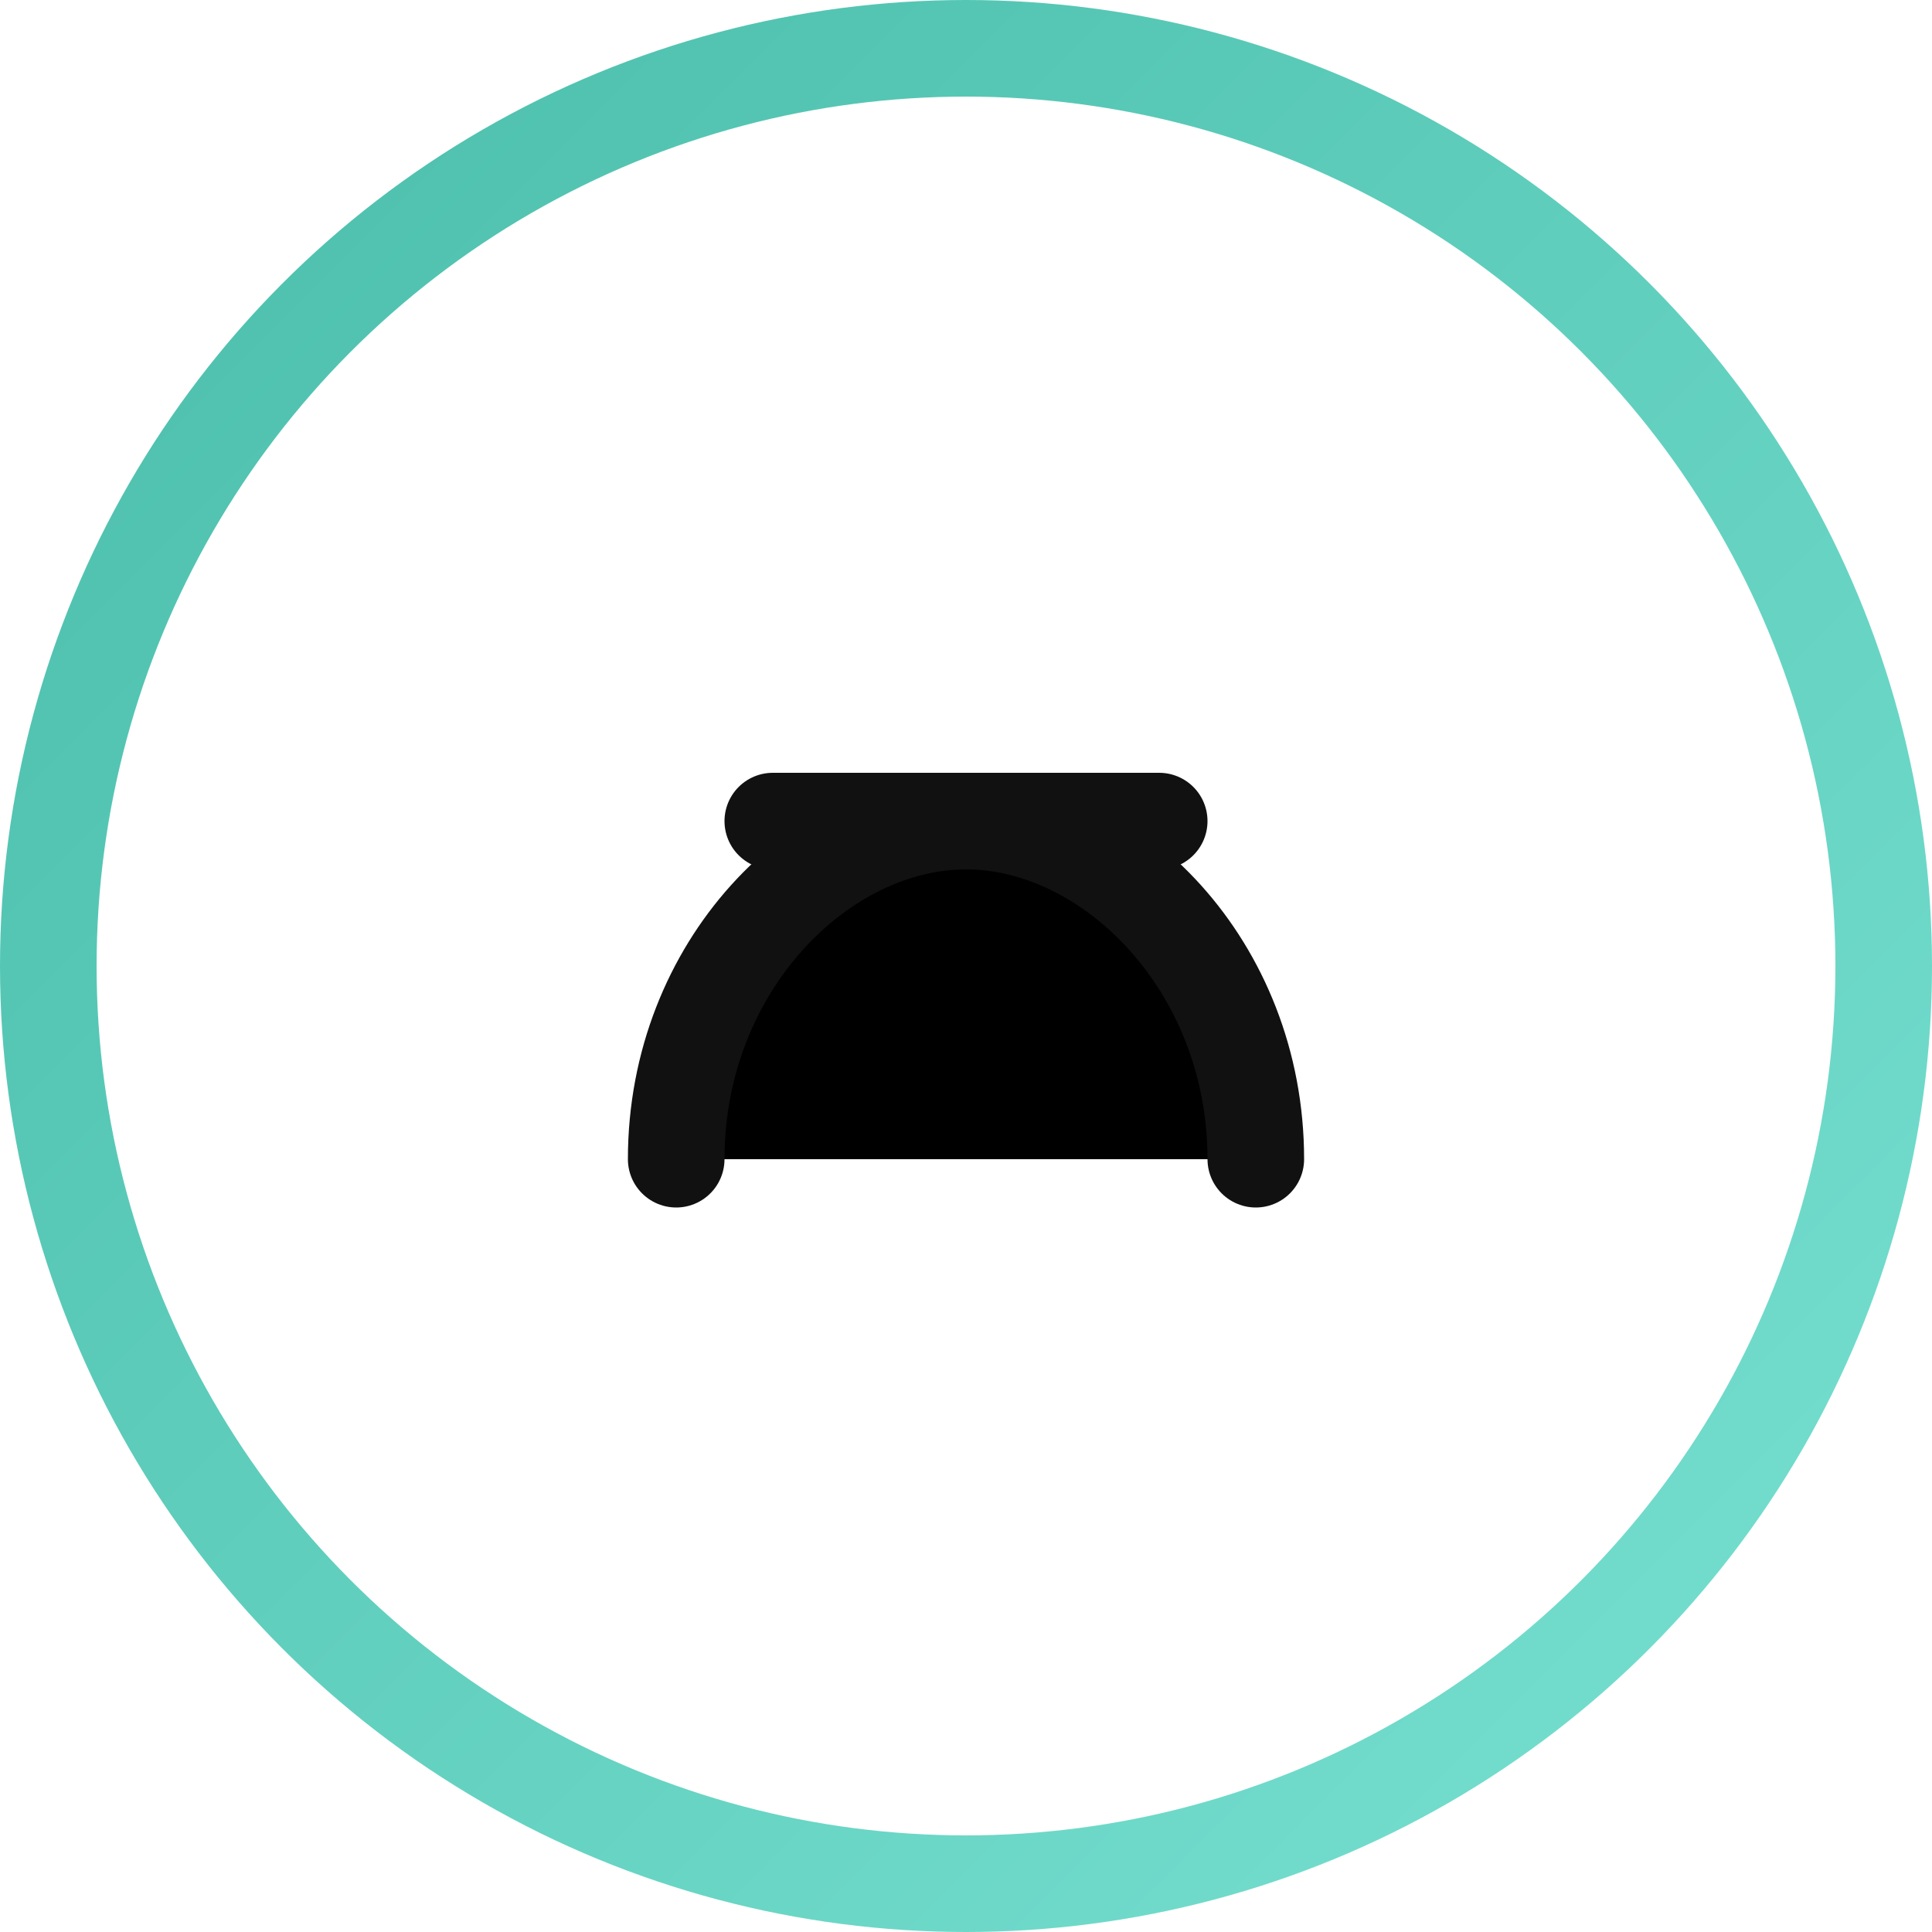 <svg xmlns="http://www.w3.org/2000/svg" viewBox="0 0 40 40" height="40" width="40">
  <defs>
    <linearGradient y2="1" x2="1" y1="0" x1="0" id="mintGrad">
      <stop stop-color="#4BBEAB" offset="0%"></stop>
      <stop stop-color="#77E0D1" offset="100%"></stop>
    </linearGradient>
  </defs>
  <circle stroke-width="2" stroke="url(#mintGrad)" fill="none" r="19" cy="20" cx="20"></circle>
  <path stroke-linecap="round" stroke-width="2" stroke="#111" d="M14 24c0-4 3-7 6-7s6 3 6 7"></path>
  <path stroke-linecap="round" stroke-width="2" stroke="#111" d="M16 17h8"></path>
</svg>
